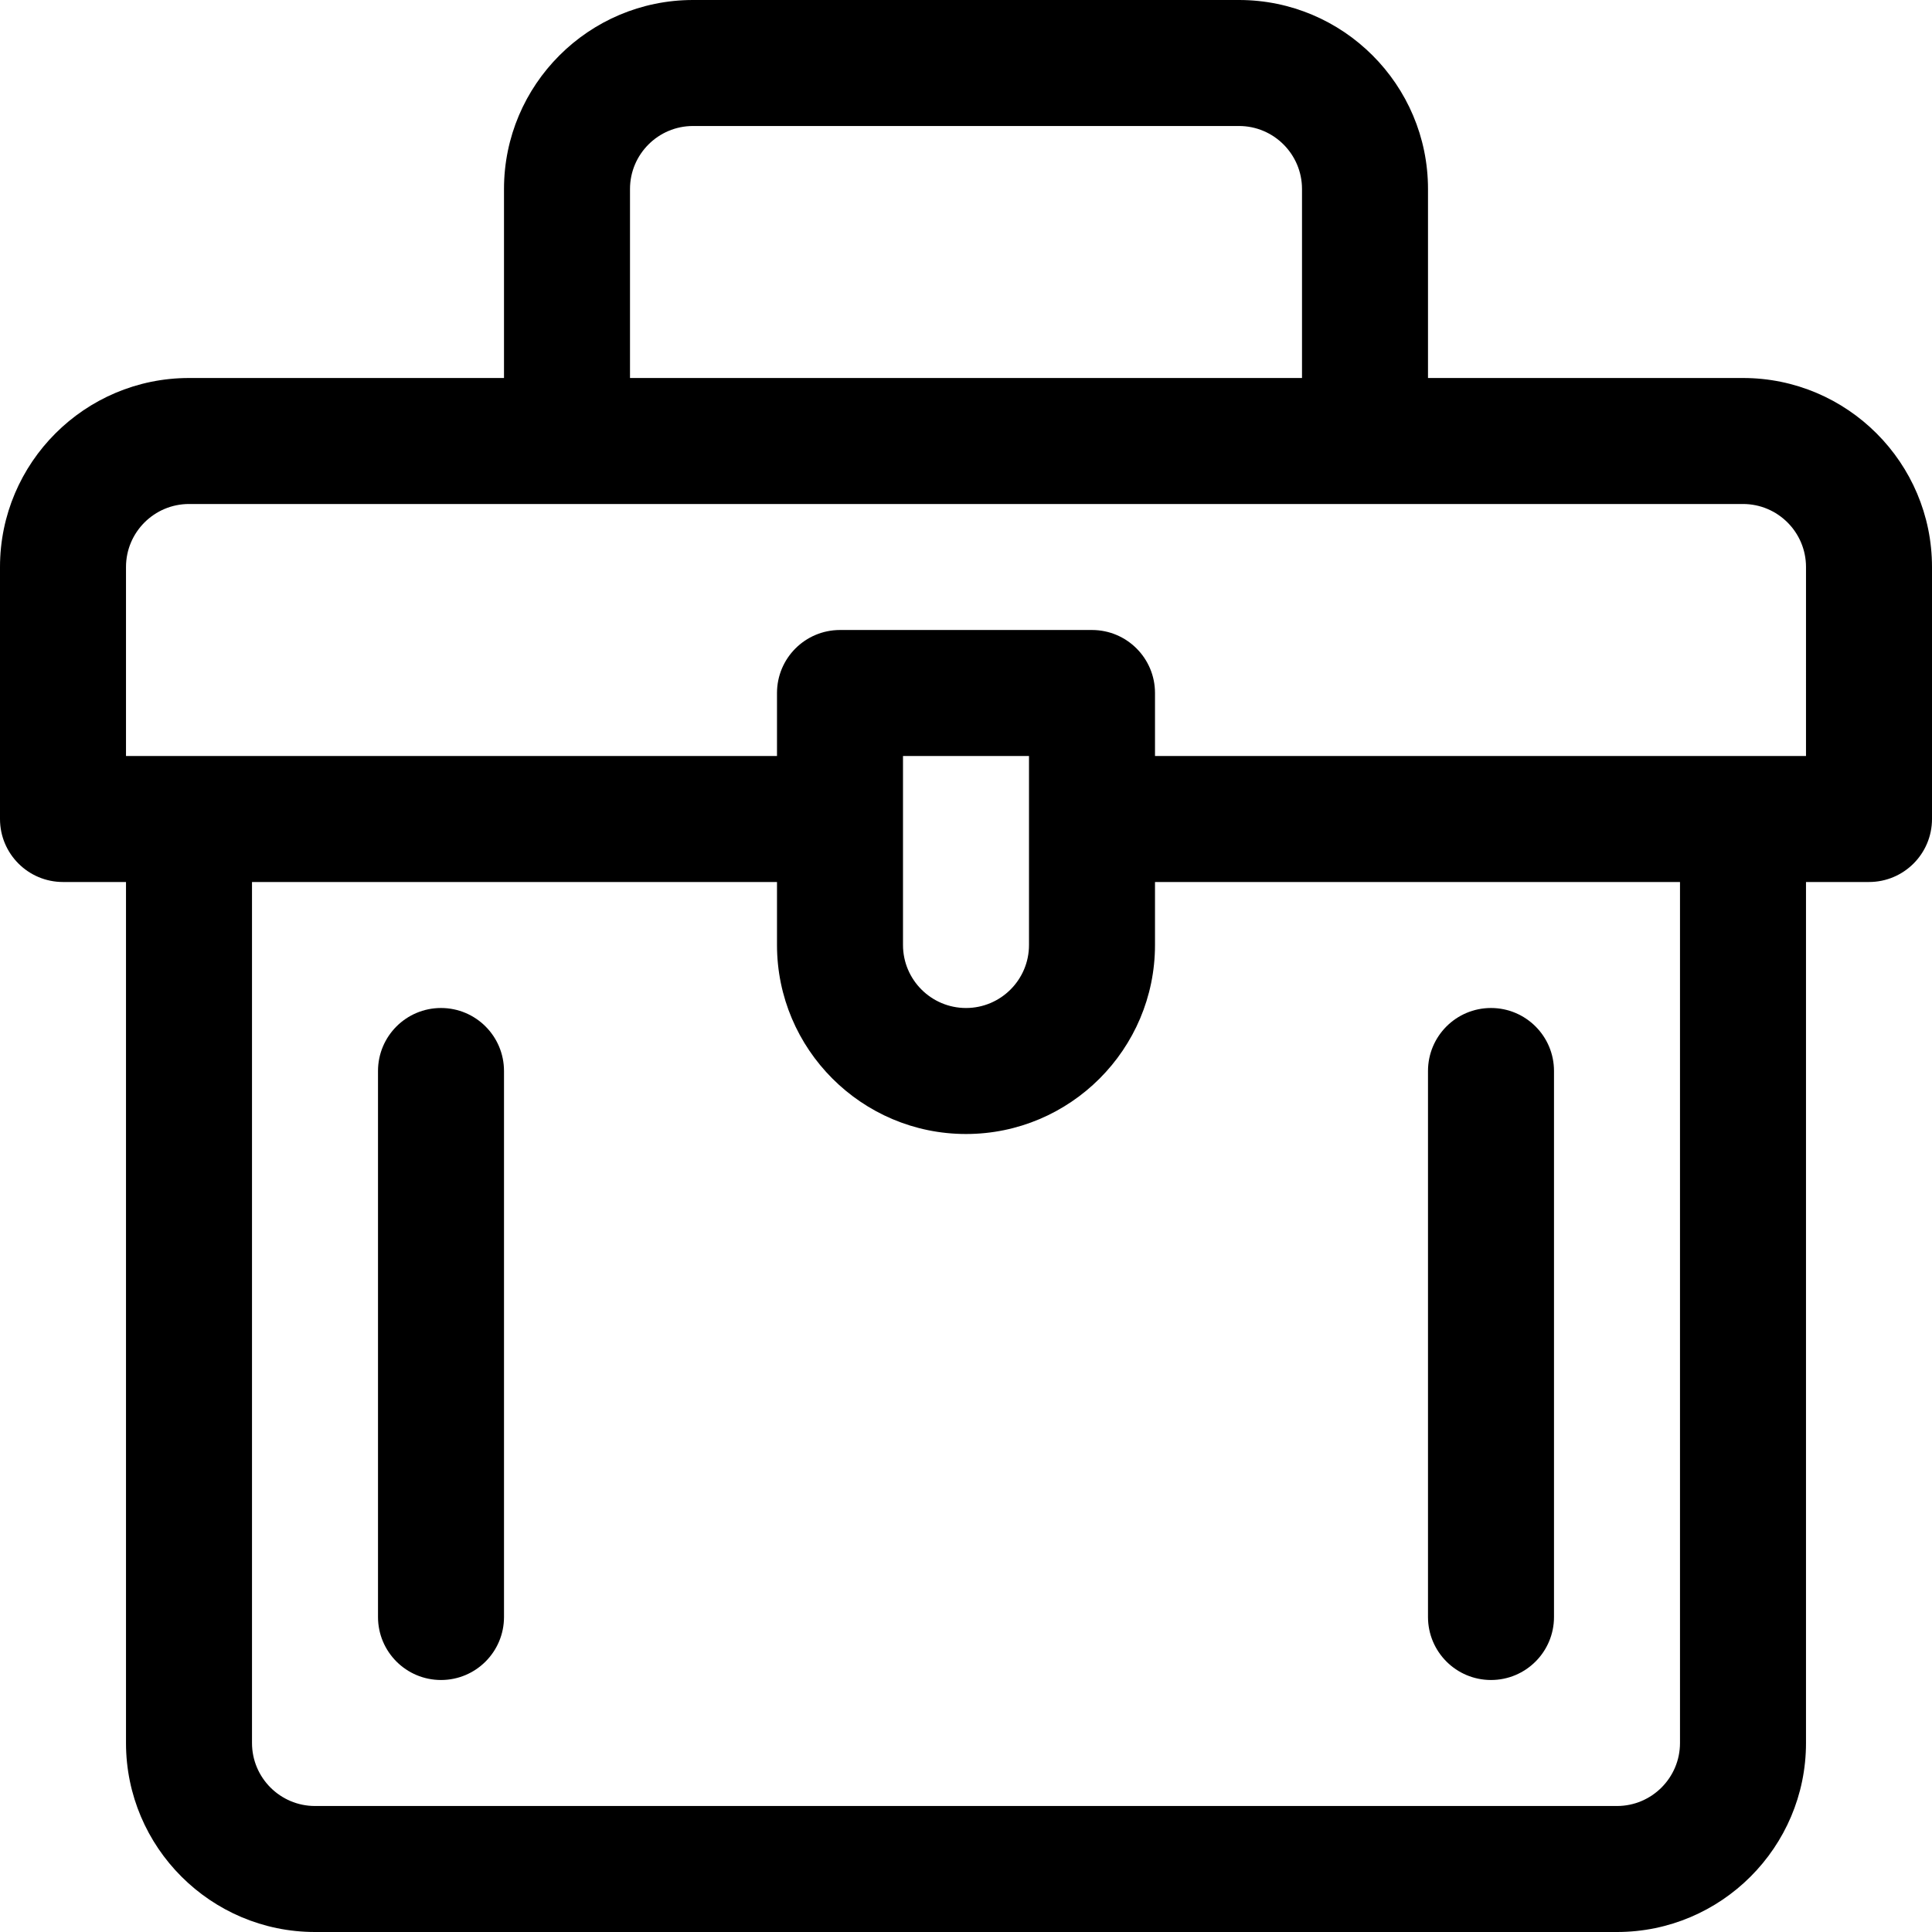 <?xml version="1.0" encoding="iso-8859-1"?>
<!-- Uploaded to: SVG Repo, www.svgrepo.com, Generator: SVG Repo Mixer Tools -->
<svg fill="#000000" height="800px" width="800px" version="1.1" id="Layer_1" xmlns="http://www.w3.org/2000/svg" xmlns:xlink="http://www.w3.org/1999/xlink" 
	 viewBox="0 0 512 512" xml:space="preserve">
<g>
	<g>
		<path d="M461.913,100.174h-83.478V50.087C378.435,22.469,355.966,0,328.348,0H183.652c-27.618,0-50.087,22.469-50.087,50.087
			v50.087H50.087C22.469,100.174,0,122.643,0,150.261v66.783c0,9.22,7.475,16.696,16.696,16.696h16.696v228.174
			C33.391,489.531,55.86,512,83.478,512h345.043c27.618,0,50.087-22.469,50.087-50.087V233.739h16.696
			c9.22,0,16.696-7.475,16.696-16.696v-66.783C512,122.643,489.531,100.174,461.913,100.174z M166.957,50.087
			c0-9.206,7.49-16.696,16.696-16.696h144.696c9.206,0,16.696,7.49,16.696,16.696v50.087H166.957V50.087z M445.217,461.913
			c0,9.206-7.49,16.696-16.696,16.696H83.478c-9.206,0-16.696-7.49-16.696-16.696V233.739h139.13v16.696
			c0,27.618,22.469,50.087,50.087,50.087c27.618,0,50.087-22.469,50.087-50.087v-16.696h139.13V461.913z M239.304,250.435v-50.087
			h33.391v50.087c0,9.206-7.49,16.696-16.696,16.696C246.794,267.13,239.304,259.641,239.304,250.435z M478.609,200.348h-16.696
			H306.087v-16.696c0-9.22-7.475-16.696-16.696-16.696h-66.783c-9.22,0-16.696,7.475-16.696,16.696v16.696H50.087H33.391v-50.087
			c0-9.206,7.49-16.696,16.696-16.696h100.174h211.478h100.174c9.206,0,16.696,7.49,16.696,16.696V200.348z"/>
	</g>
</g>
<g>
	<g>
		<path d="M116.87,267.13c-9.22,0-16.696,7.475-16.696,16.696v144.696c0,9.22,7.475,16.696,16.696,16.696
			s16.696-7.475,16.696-16.696V283.826C133.565,274.606,126.09,267.13,116.87,267.13z"/>
	</g>
</g>
<g>
	<g>
		<path d="M395.13,267.13c-9.22,0-16.696,7.475-16.696,16.696v144.696c0,9.22,7.475,16.696,16.696,16.696
			s16.696-7.475,16.696-16.696V283.826C411.826,274.606,404.351,267.13,395.13,267.13z"/>
	</g>
</g>
</svg>
